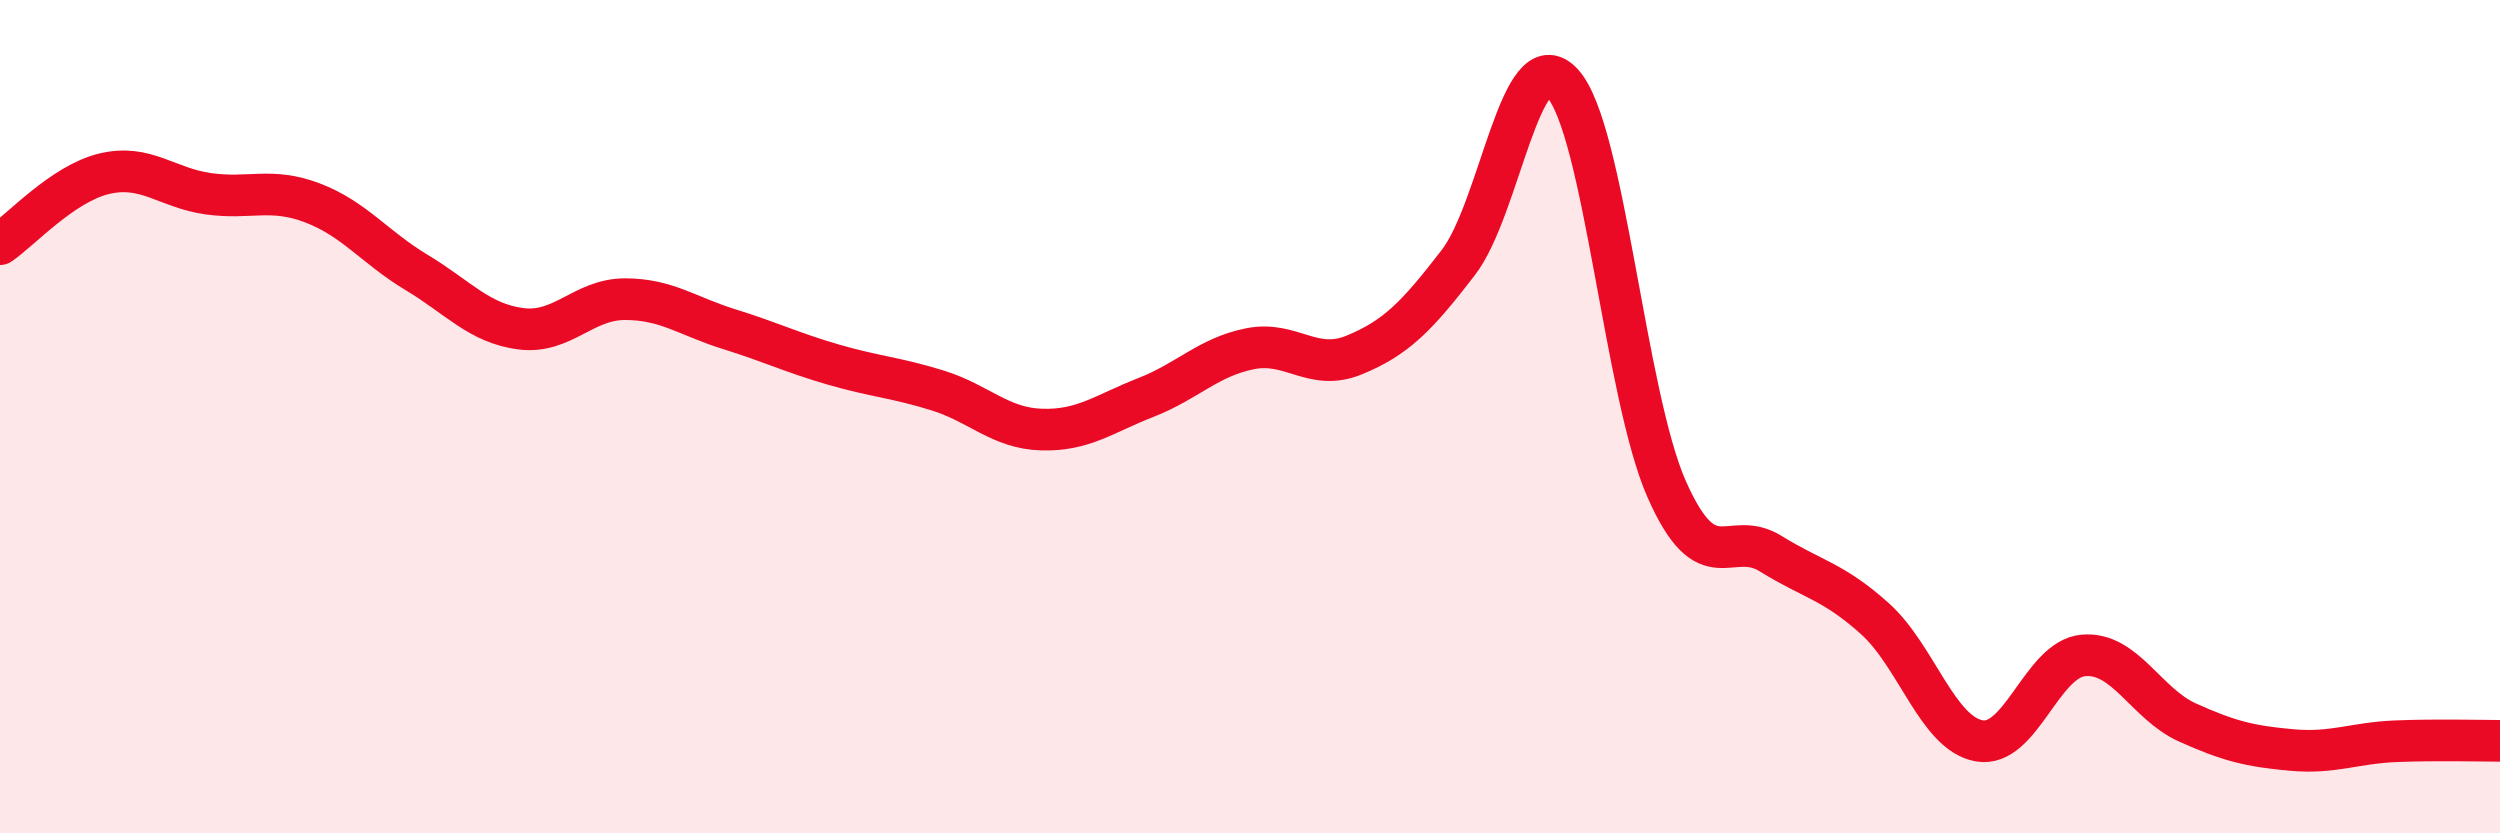 
    <svg width="60" height="20" viewBox="0 0 60 20" xmlns="http://www.w3.org/2000/svg">
      <path
        d="M 0,5.86 C 0.5,5.52 1.5,4.41 2.5,4.17 C 3.5,3.93 4,4.51 5,4.65 C 6,4.79 6.5,4.49 7.5,4.87 C 8.5,5.25 9,5.94 10,6.54 C 11,7.14 11.5,7.76 12.5,7.89 C 13.5,8.02 14,7.18 15,7.18 C 16,7.18 16.5,7.59 17.5,7.9 C 18.5,8.21 19,8.46 20,8.75 C 21,9.04 21.5,9.06 22.5,9.37 C 23.5,9.68 24,10.28 25,10.31 C 26,10.34 26.5,9.93 27.5,9.54 C 28.5,9.15 29,8.57 30,8.37 C 31,8.17 31.5,8.93 32.5,8.52 C 33.5,8.11 34,7.6 35,6.3 C 36,5 36.5,0.91 37.5,2 C 38.5,3.09 39,9.48 40,11.74 C 41,14 41.5,12.67 42.5,13.29 C 43.5,13.91 44,13.95 45,14.85 C 46,15.75 46.5,17.6 47.5,17.78 C 48.5,17.96 49,15.82 50,15.73 C 51,15.64 51.5,16.89 52.5,17.34 C 53.5,17.79 54,17.91 55,18 C 56,18.09 56.5,17.83 57.5,17.79 C 58.5,17.75 59.5,17.78 60,17.78L60 20L0 20Z"
        fill="#EB0A25"
        opacity="0.1"
        stroke-linecap="round"
        stroke-linejoin="round"
      />
      <path
        d="M 0,5.86 C 0.5,5.52 1.5,4.41 2.5,4.17 C 3.5,3.93 4,4.51 5,4.65 C 6,4.79 6.5,4.49 7.5,4.87 C 8.5,5.25 9,5.94 10,6.54 C 11,7.14 11.5,7.76 12.5,7.89 C 13.5,8.02 14,7.18 15,7.18 C 16,7.18 16.5,7.59 17.5,7.9 C 18.5,8.21 19,8.46 20,8.75 C 21,9.04 21.5,9.06 22.5,9.37 C 23.5,9.68 24,10.28 25,10.31 C 26,10.34 26.5,9.93 27.5,9.54 C 28.5,9.15 29,8.57 30,8.37 C 31,8.17 31.5,8.93 32.5,8.52 C 33.5,8.11 34,7.6 35,6.3 C 36,5 36.5,0.91 37.5,2 C 38.5,3.09 39,9.48 40,11.74 C 41,14 41.5,12.67 42.5,13.29 C 43.5,13.91 44,13.95 45,14.85 C 46,15.75 46.5,17.6 47.5,17.78 C 48.5,17.96 49,15.82 50,15.73 C 51,15.64 51.5,16.89 52.5,17.34 C 53.5,17.79 54,17.91 55,18 C 56,18.09 56.5,17.83 57.5,17.79 C 58.5,17.75 59.5,17.78 60,17.78"
        stroke="#EB0A25"
        stroke-width="1"
        fill="none"
        stroke-linecap="round"
        stroke-linejoin="round"
      />
    </svg>
  